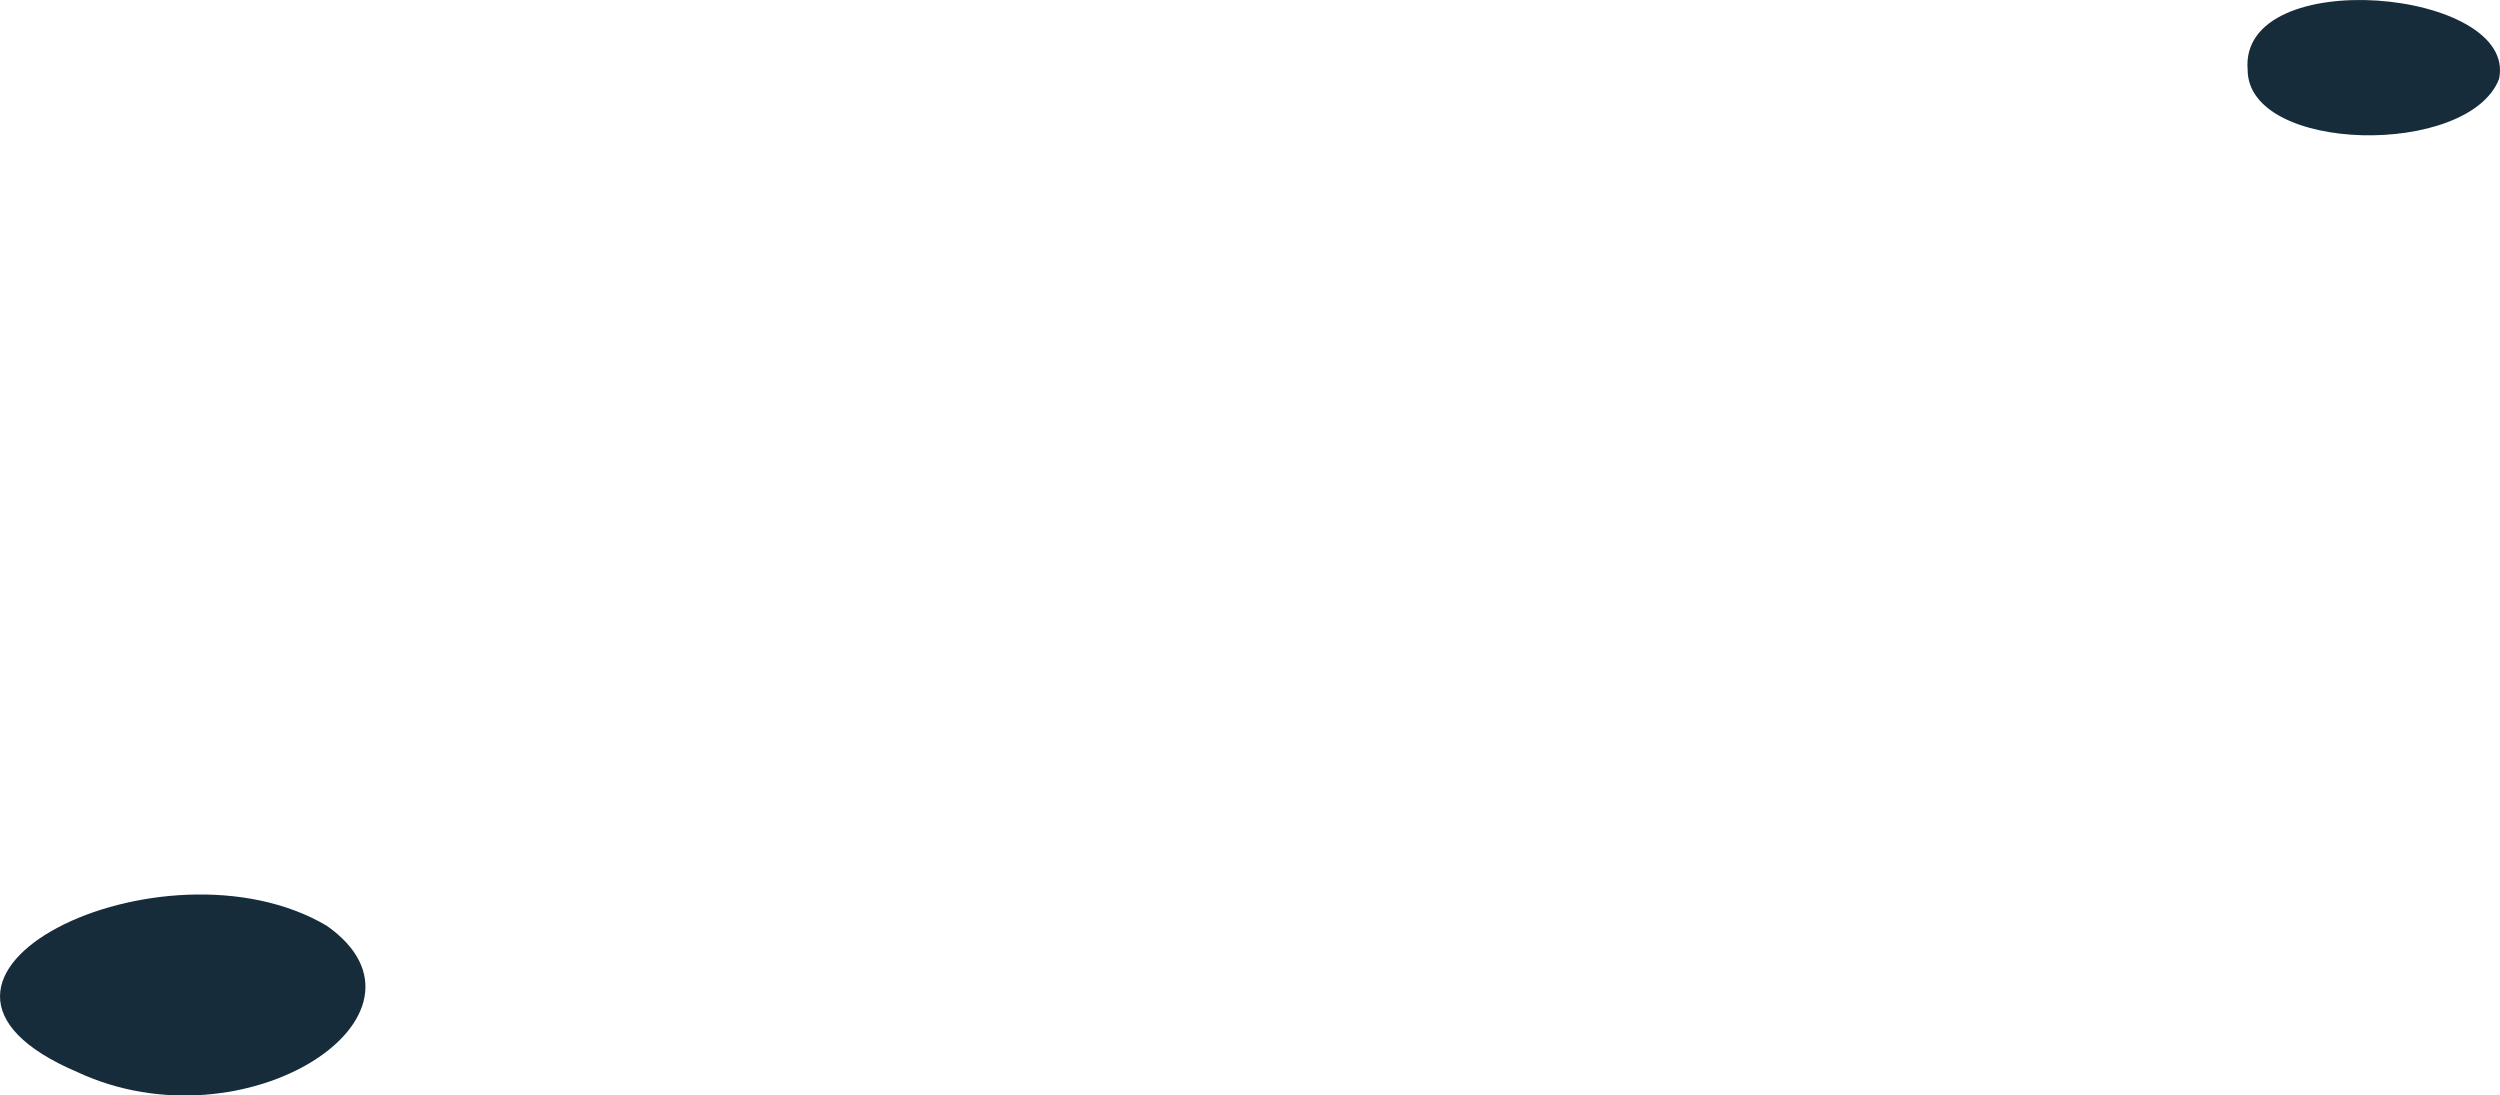 <?xml version="1.0" encoding="utf-8"?>
<svg xmlns="http://www.w3.org/2000/svg" fill="none" height="100%" overflow="visible" preserveAspectRatio="none" style="display: block;" viewBox="0 0 54.631 23.939" width="100%">
<g id="Group" style="mix-blend-mode:screen">
<path d="M49.116 1.522C49.116 3.361 53.954 3.438 54.611 1.723C55.025 -0.241 48.926 -0.806 49.116 1.522Z" fill="#162C3B" id="Vector"/>
<path d="M1.699 23.431C5.362 25.136 9.889 22.166 7.142 20.231C3.582 18.123 -3.157 21.371 1.699 23.431Z" fill="#162C3B" id="Vector_2"/>
</g>
</svg>